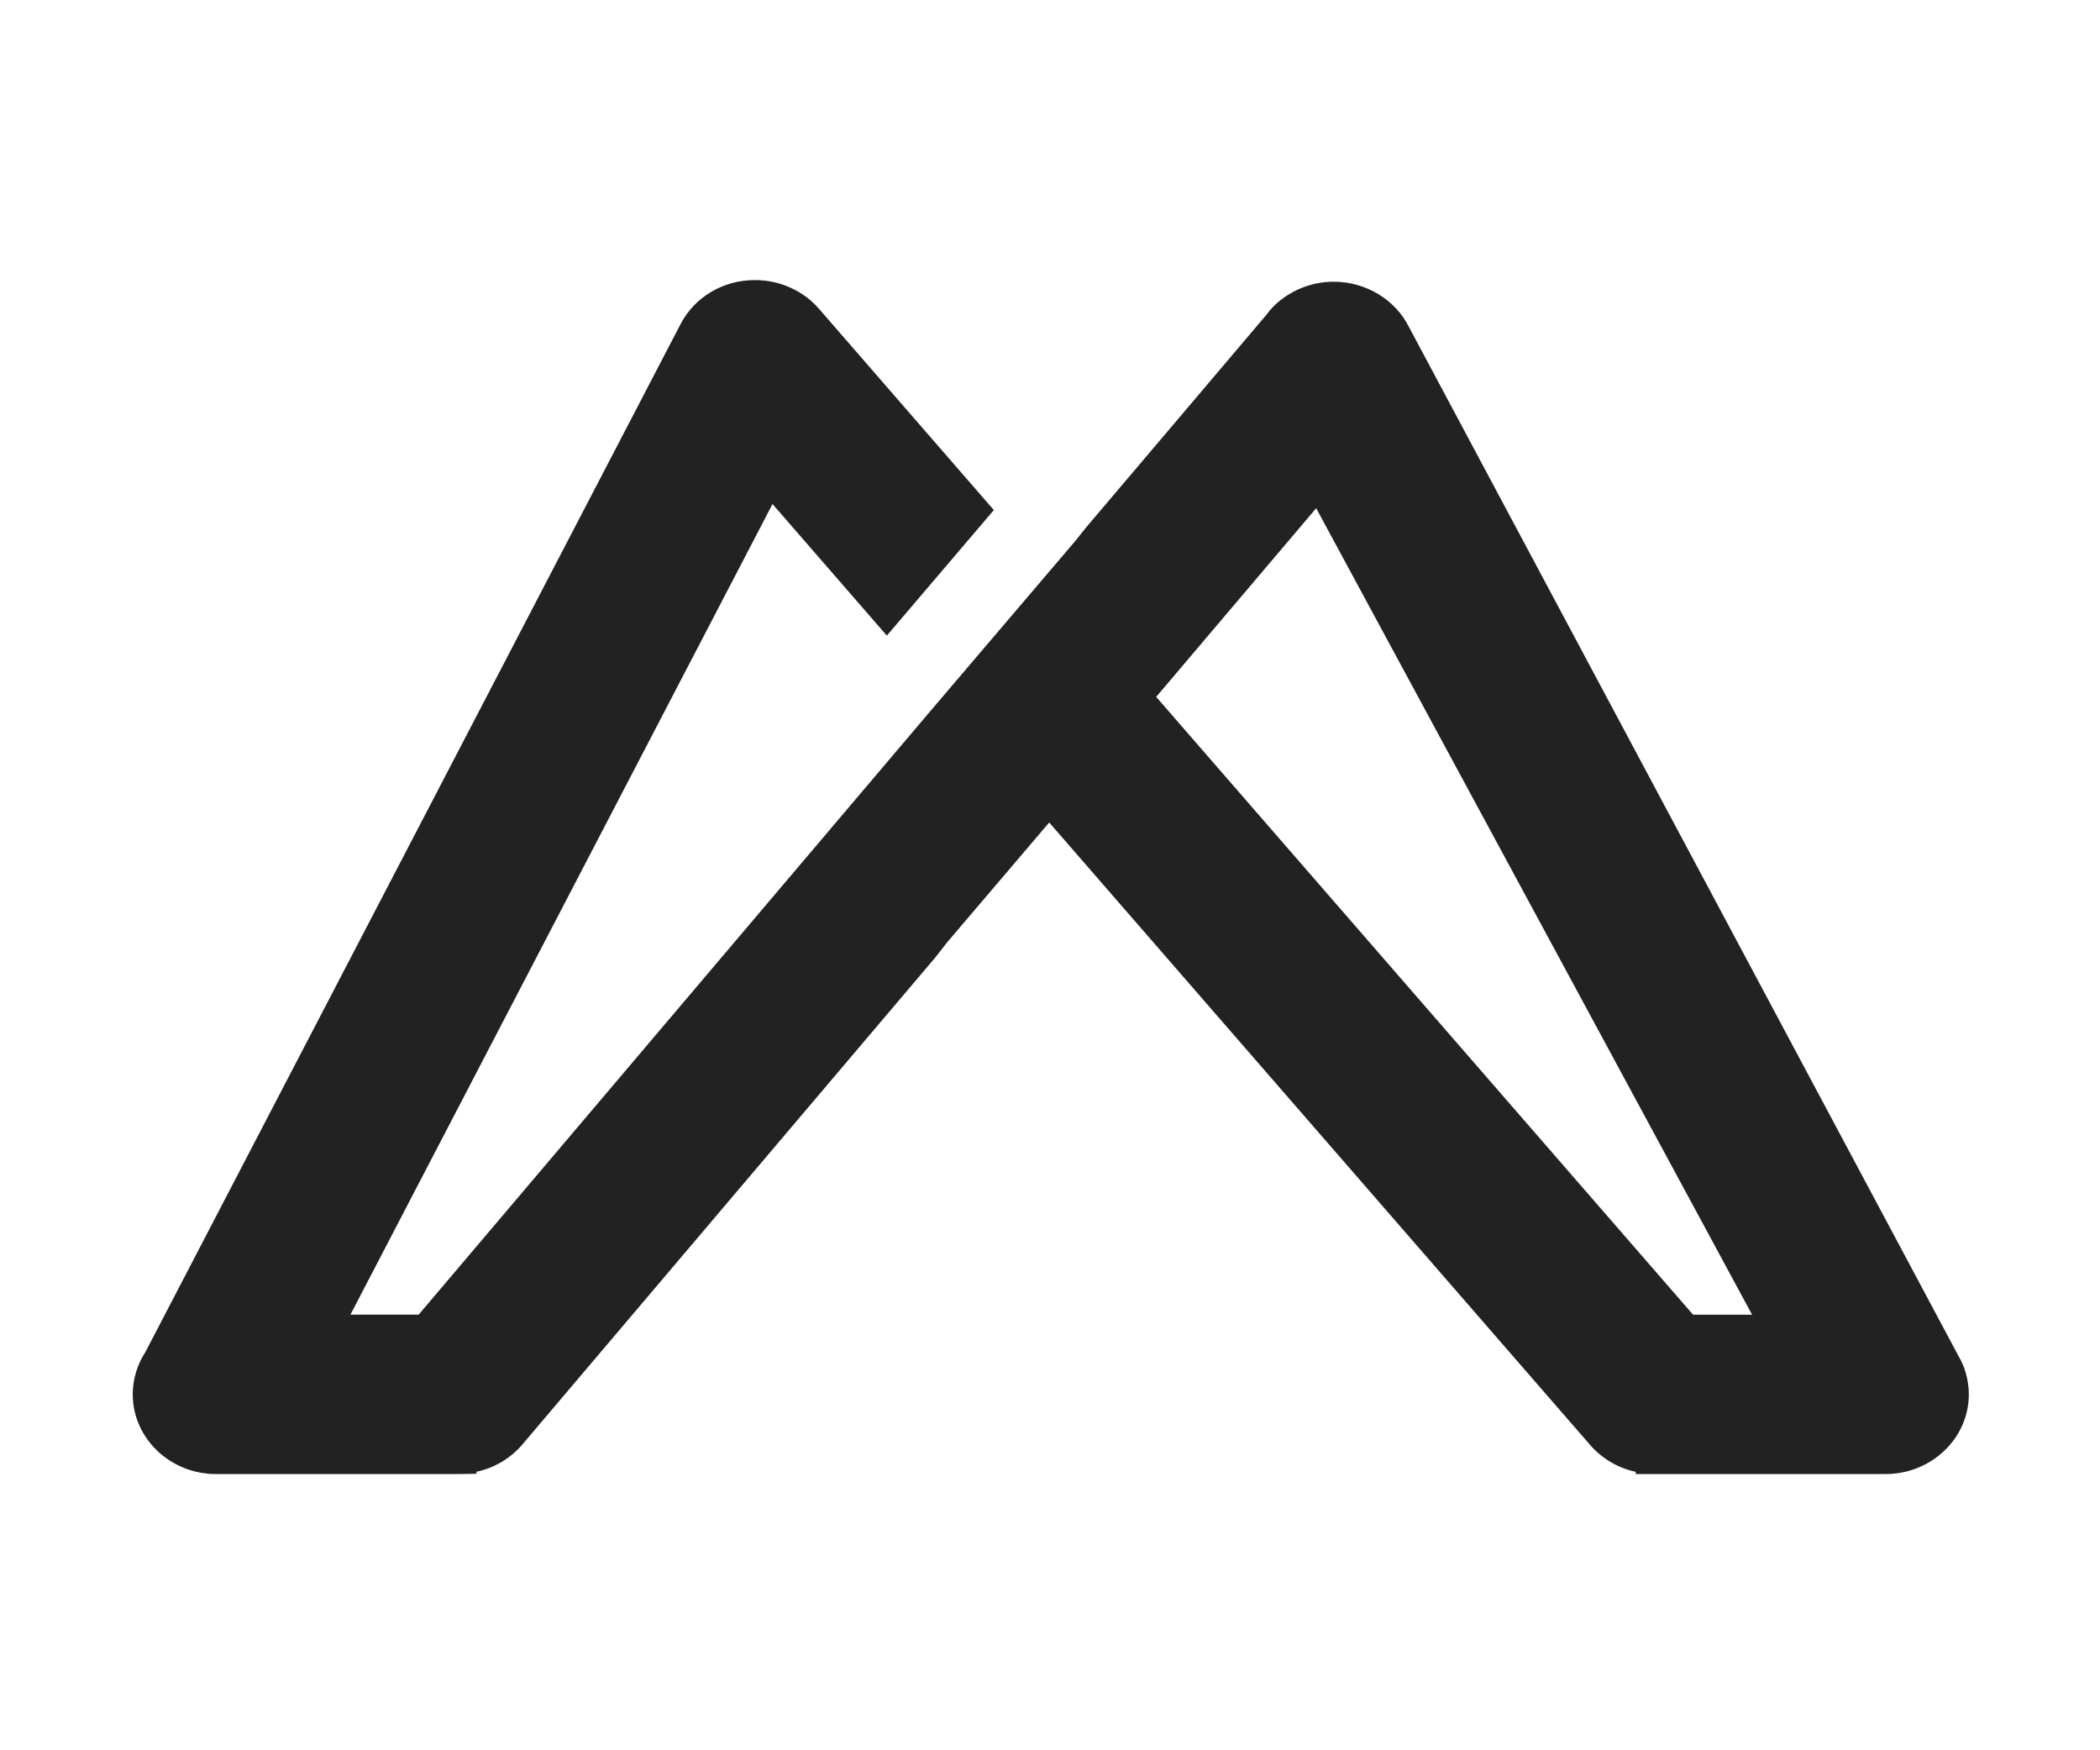 <?xml version="1.0" encoding="UTF-8"?>
<!-- Generator: Adobe Illustrator 28.3.0, SVG Export Plug-In . SVG Version: 6.00 Build 0)  -->
<svg xmlns="http://www.w3.org/2000/svg" xmlns:xlink="http://www.w3.org/1999/xlink" version="1.1" id="レイヤー_1" x="0px" y="0px" width="840px" height="700px" viewBox="0 0 840 700" style="enable-background:new 0 0 840 700;" xml:space="preserve">
<style type="text/css">
	.st0{fill:#222222;}
</style>
<path class="st0" d="M783.33,542.19L563.57,130.76c-5.49-10.99-17.29-18.09-30.04-18.09c-4.88,0-9.6,1-14.03,2.97  c-5.36,2.38-9.98,6.1-12.97,10.29l-72,84.91l-4.65,5.79l-58.82,69.04l-203.6,240.11h-27.29L309,201.58l45.74,52.63l42.79-50.22  l-70-80.56c-3.05-3.5-6.79-6.28-11.11-8.26c-4.55-2.11-9.4-3.16-14.43-3.16c-12.73,0-24.14,6.76-29.78,17.64L58.11,540.82  c-3.28,5.05-5.01,10.87-5.01,16.83c0,17.57,14.95,31.88,33.34,31.88h96.74l7.41-0.12v-0.79c7.19-1.56,13.66-5.38,18.4-10.97  l165.19-194.79l4.62-5.93l40.88-47.99L636.15,578c4.73,5.42,11.1,9.11,18.14,10.64v0.89h99.89c18.39,0,33.35-14.3,33.35-31.88  C787.52,552.14,786.02,546.69,783.33,542.19z M677.21,525.77L462.47,278.7l0,0l3.69-4.33l60.31-71.12l174.36,322.54H677.21z"></path>
</svg>
